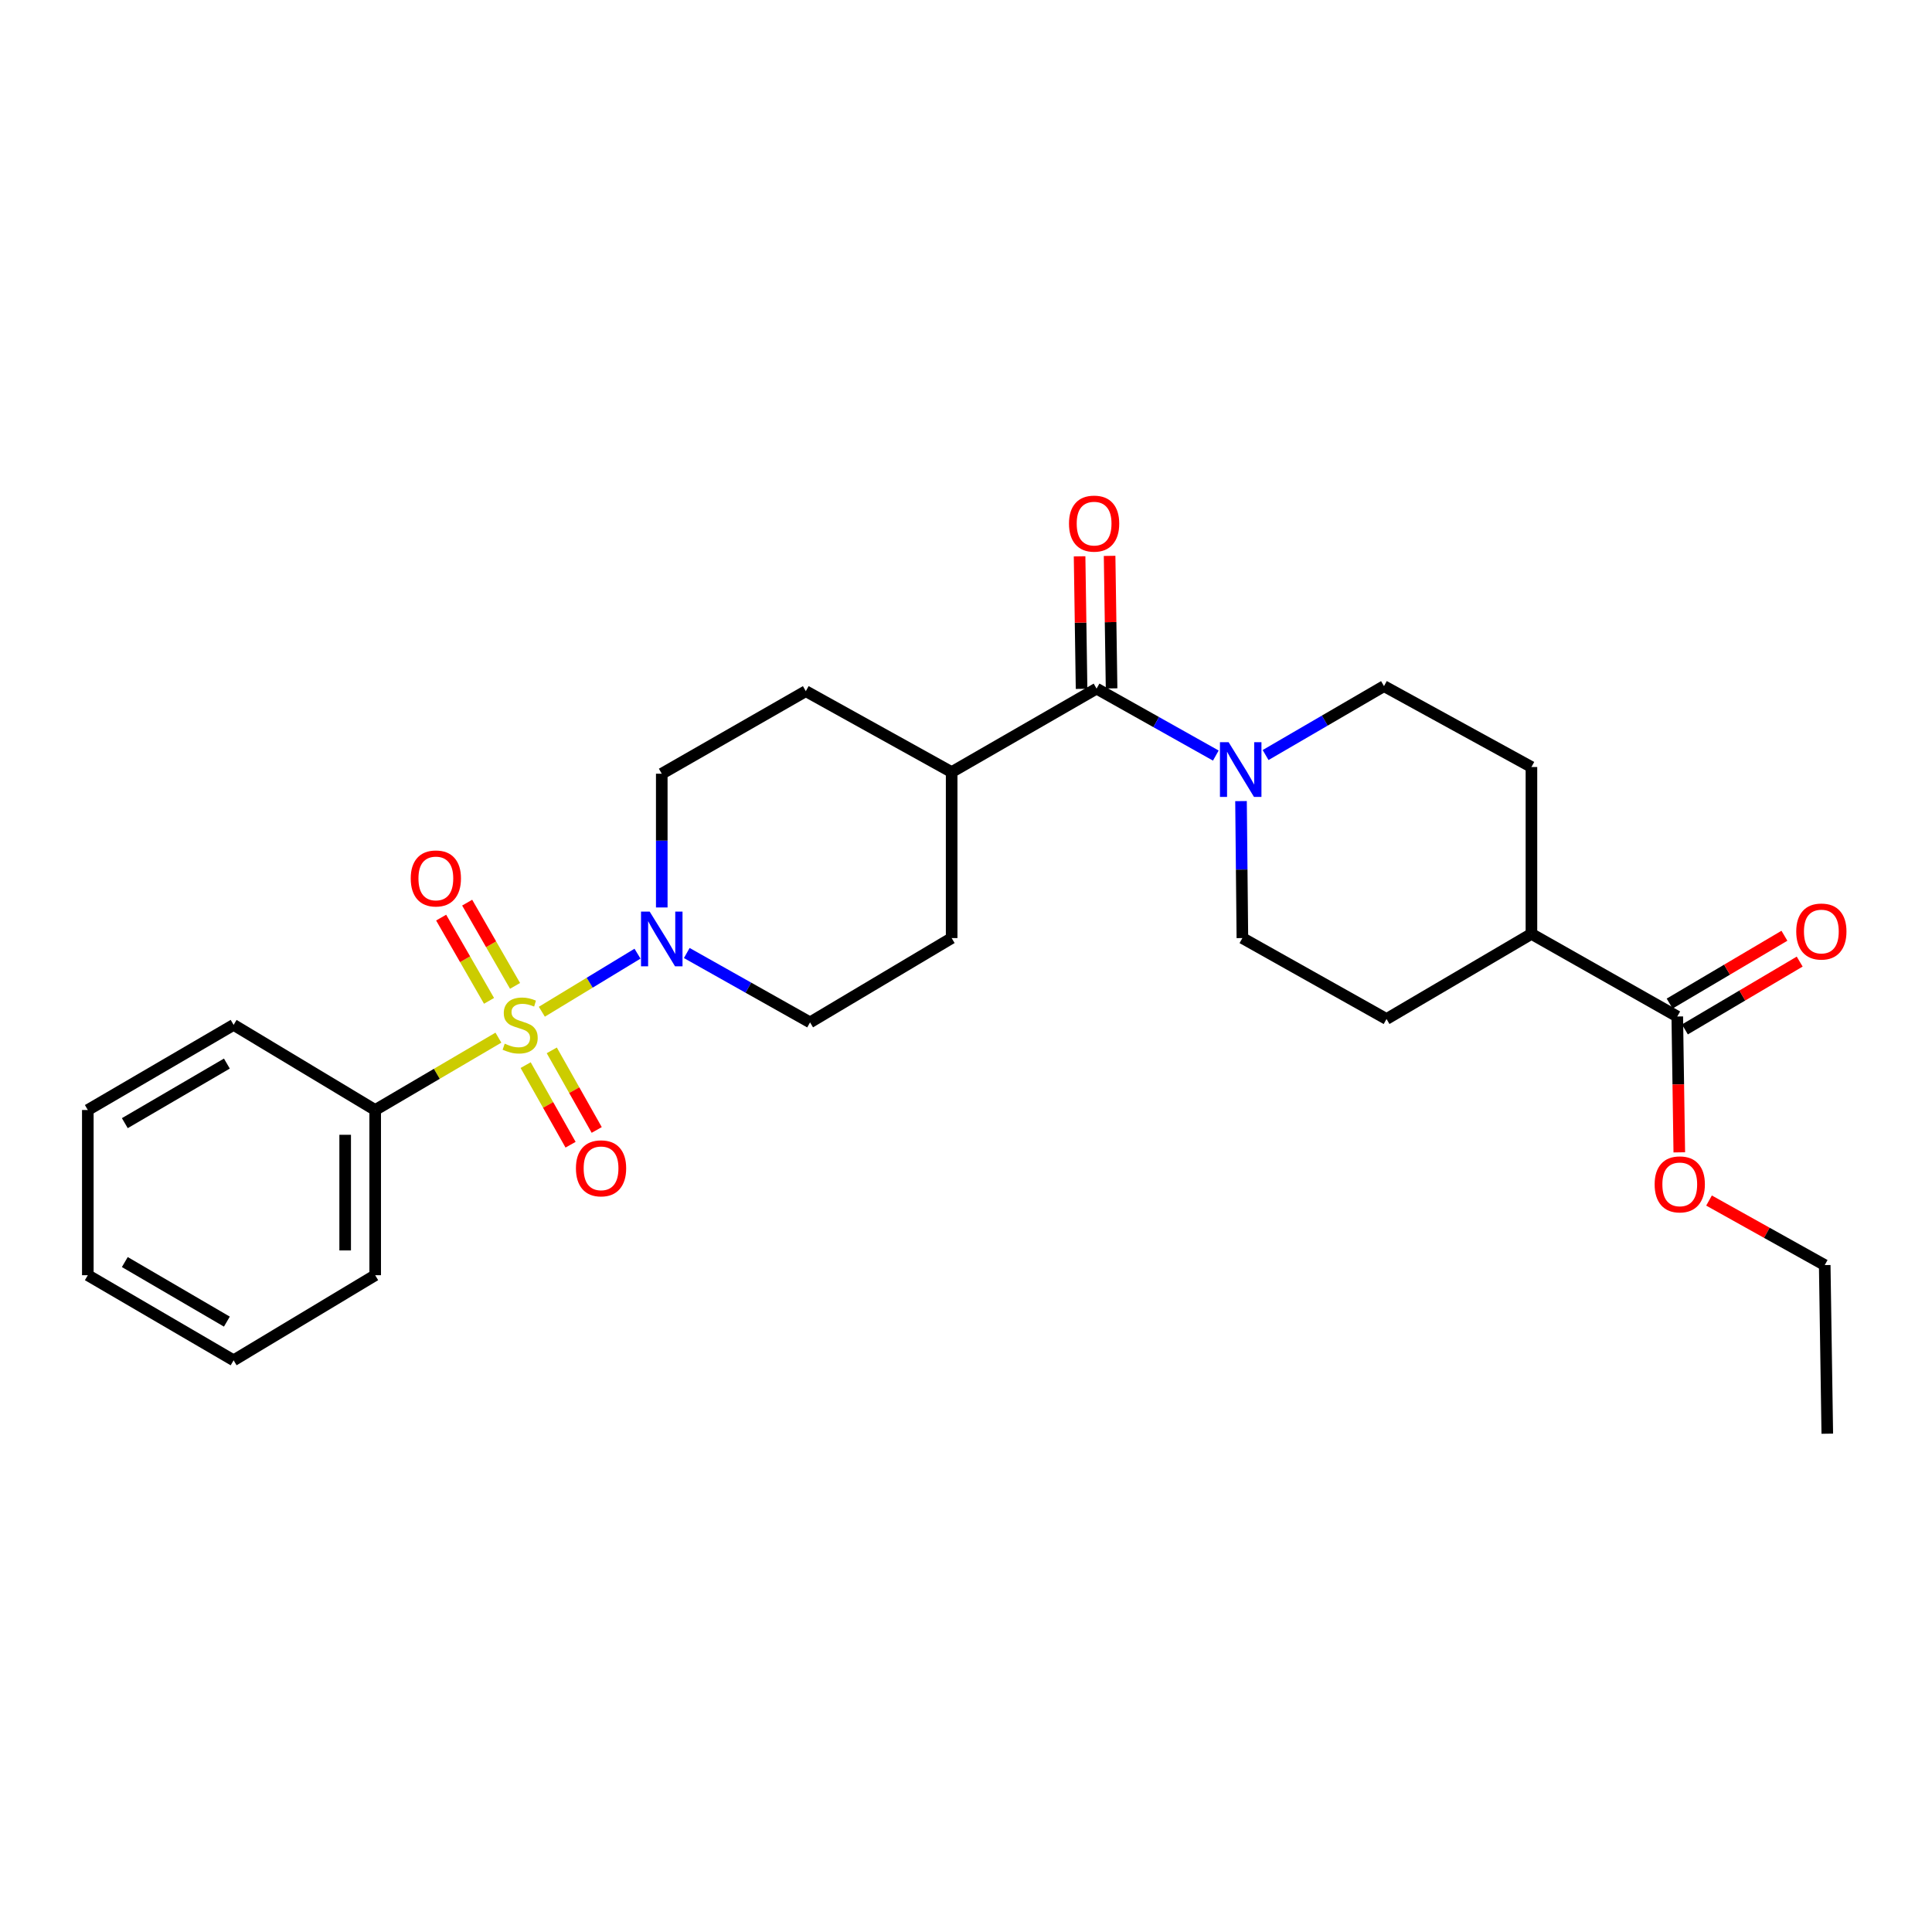 <?xml version='1.0' encoding='iso-8859-1'?>
<svg version='1.1' baseProfile='full'
              xmlns='http://www.w3.org/2000/svg'
                      xmlns:rdkit='http://www.rdkit.org/xml'
                      xmlns:xlink='http://www.w3.org/1999/xlink'
                  xml:space='preserve'
width='1000px' height='1000px' viewBox='0 0 1000 1000'>
<!-- END OF HEADER -->
<rect style='opacity:1.0;fill:#FFFFFF;stroke:none' width='1000' height='1000' x='0' y='0'> </rect>
<path class='bond-0' d='M 280.457,523.667 L 305.215,508.643' style='fill:none;fill-rule:evenodd;stroke:#CCCC00;stroke-width:6px;stroke-linecap:butt;stroke-linejoin:miter;stroke-opacity:1' />
<path class='bond-0' d='M 305.215,508.643 L 329.974,493.619' style='fill:none;fill-rule:evenodd;stroke:#0000FF;stroke-width:6px;stroke-linecap:butt;stroke-linejoin:miter;stroke-opacity:1' />
<path class='bond-4' d='M 266.588,510.296 L 254.197,488.751' style='fill:none;fill-rule:evenodd;stroke:#CCCC00;stroke-width:6px;stroke-linecap:butt;stroke-linejoin:miter;stroke-opacity:1' />
<path class='bond-4' d='M 254.197,488.751 L 241.805,467.206' style='fill:none;fill-rule:evenodd;stroke:#FF0000;stroke-width:6px;stroke-linecap:butt;stroke-linejoin:miter;stroke-opacity:1' />
<path class='bond-4' d='M 253.12,518.041 L 240.729,496.496' style='fill:none;fill-rule:evenodd;stroke:#CCCC00;stroke-width:6px;stroke-linecap:butt;stroke-linejoin:miter;stroke-opacity:1' />
<path class='bond-4' d='M 240.729,496.496 L 228.338,474.951' style='fill:none;fill-rule:evenodd;stroke:#FF0000;stroke-width:6px;stroke-linecap:butt;stroke-linejoin:miter;stroke-opacity:1' />
<path class='bond-5' d='M 272.071,551.305 L 283.7,571.903' style='fill:none;fill-rule:evenodd;stroke:#CCCC00;stroke-width:6px;stroke-linecap:butt;stroke-linejoin:miter;stroke-opacity:1' />
<path class='bond-5' d='M 283.7,571.903 L 295.328,592.502' style='fill:none;fill-rule:evenodd;stroke:#FF0000;stroke-width:6px;stroke-linecap:butt;stroke-linejoin:miter;stroke-opacity:1' />
<path class='bond-5' d='M 285.6,543.667 L 297.229,564.266' style='fill:none;fill-rule:evenodd;stroke:#CCCC00;stroke-width:6px;stroke-linecap:butt;stroke-linejoin:miter;stroke-opacity:1' />
<path class='bond-5' d='M 297.229,564.266 L 308.857,584.864' style='fill:none;fill-rule:evenodd;stroke:#FF0000;stroke-width:6px;stroke-linecap:butt;stroke-linejoin:miter;stroke-opacity:1' />
<path class='bond-6' d='M 257.978,537.086 L 226.086,555.812' style='fill:none;fill-rule:evenodd;stroke:#CCCC00;stroke-width:6px;stroke-linecap:butt;stroke-linejoin:miter;stroke-opacity:1' />
<path class='bond-6' d='M 226.086,555.812 L 194.195,574.539' style='fill:none;fill-rule:evenodd;stroke:#000000;stroke-width:6px;stroke-linecap:butt;stroke-linejoin:miter;stroke-opacity:1' />
<path class='bond-8' d='M 342.529,469.703 L 342.529,435.089' style='fill:none;fill-rule:evenodd;stroke:#0000FF;stroke-width:6px;stroke-linecap:butt;stroke-linejoin:miter;stroke-opacity:1' />
<path class='bond-8' d='M 342.529,435.089 L 342.529,400.475' style='fill:none;fill-rule:evenodd;stroke:#000000;stroke-width:6px;stroke-linecap:butt;stroke-linejoin:miter;stroke-opacity:1' />
<path class='bond-9' d='M 355.471,493.281 L 387.378,511.232' style='fill:none;fill-rule:evenodd;stroke:#0000FF;stroke-width:6px;stroke-linecap:butt;stroke-linejoin:miter;stroke-opacity:1' />
<path class='bond-9' d='M 387.378,511.232 L 419.286,529.182' style='fill:none;fill-rule:evenodd;stroke:#000000;stroke-width:6px;stroke-linecap:butt;stroke-linejoin:miter;stroke-opacity:1' />
<path class='bond-1' d='M 567.586,356.43 L 492.573,399.638' style='fill:none;fill-rule:evenodd;stroke:#000000;stroke-width:6px;stroke-linecap:butt;stroke-linejoin:miter;stroke-opacity:1' />
<path class='bond-2' d='M 567.586,356.43 L 598.446,373.755' style='fill:none;fill-rule:evenodd;stroke:#000000;stroke-width:6px;stroke-linecap:butt;stroke-linejoin:miter;stroke-opacity:1' />
<path class='bond-2' d='M 598.446,373.755 L 629.306,391.079' style='fill:none;fill-rule:evenodd;stroke:#0000FF;stroke-width:6px;stroke-linecap:butt;stroke-linejoin:miter;stroke-opacity:1' />
<path class='bond-13' d='M 575.353,356.314 L 574.84,322.017' style='fill:none;fill-rule:evenodd;stroke:#000000;stroke-width:6px;stroke-linecap:butt;stroke-linejoin:miter;stroke-opacity:1' />
<path class='bond-13' d='M 574.84,322.017 L 574.328,287.721' style='fill:none;fill-rule:evenodd;stroke:#FF0000;stroke-width:6px;stroke-linecap:butt;stroke-linejoin:miter;stroke-opacity:1' />
<path class='bond-13' d='M 559.818,356.546 L 559.306,322.25' style='fill:none;fill-rule:evenodd;stroke:#000000;stroke-width:6px;stroke-linecap:butt;stroke-linejoin:miter;stroke-opacity:1' />
<path class='bond-13' d='M 559.306,322.25 L 558.794,287.953' style='fill:none;fill-rule:evenodd;stroke:#FF0000;stroke-width:6px;stroke-linecap:butt;stroke-linejoin:miter;stroke-opacity:1' />
<path class='bond-10' d='M 655.07,390.808 L 685.711,372.972' style='fill:none;fill-rule:evenodd;stroke:#0000FF;stroke-width:6px;stroke-linecap:butt;stroke-linejoin:miter;stroke-opacity:1' />
<path class='bond-10' d='M 685.711,372.972 L 716.352,355.136' style='fill:none;fill-rule:evenodd;stroke:#000000;stroke-width:6px;stroke-linecap:butt;stroke-linejoin:miter;stroke-opacity:1' />
<path class='bond-11' d='M 642.348,414.65 L 642.702,450.096' style='fill:none;fill-rule:evenodd;stroke:#0000FF;stroke-width:6px;stroke-linecap:butt;stroke-linejoin:miter;stroke-opacity:1' />
<path class='bond-11' d='M 642.702,450.096 L 643.056,485.543' style='fill:none;fill-rule:evenodd;stroke:#000000;stroke-width:6px;stroke-linecap:butt;stroke-linejoin:miter;stroke-opacity:1' />
<path class='bond-3' d='M 868.156,526.135 L 792.668,483.377' style='fill:none;fill-rule:evenodd;stroke:#000000;stroke-width:6px;stroke-linecap:butt;stroke-linejoin:miter;stroke-opacity:1' />
<path class='bond-14' d='M 872.107,532.823 L 901.811,515.273' style='fill:none;fill-rule:evenodd;stroke:#000000;stroke-width:6px;stroke-linecap:butt;stroke-linejoin:miter;stroke-opacity:1' />
<path class='bond-14' d='M 901.811,515.273 L 931.515,497.722' style='fill:none;fill-rule:evenodd;stroke:#FF0000;stroke-width:6px;stroke-linecap:butt;stroke-linejoin:miter;stroke-opacity:1' />
<path class='bond-14' d='M 864.204,519.448 L 893.908,501.897' style='fill:none;fill-rule:evenodd;stroke:#000000;stroke-width:6px;stroke-linecap:butt;stroke-linejoin:miter;stroke-opacity:1' />
<path class='bond-14' d='M 893.908,501.897 L 923.612,484.346' style='fill:none;fill-rule:evenodd;stroke:#FF0000;stroke-width:6px;stroke-linecap:butt;stroke-linejoin:miter;stroke-opacity:1' />
<path class='bond-19' d='M 868.156,526.135 L 868.677,561.296' style='fill:none;fill-rule:evenodd;stroke:#000000;stroke-width:6px;stroke-linecap:butt;stroke-linejoin:miter;stroke-opacity:1' />
<path class='bond-19' d='M 868.677,561.296 L 869.198,596.457' style='fill:none;fill-rule:evenodd;stroke:#FF0000;stroke-width:6px;stroke-linecap:butt;stroke-linejoin:miter;stroke-opacity:1' />
<path class='bond-20' d='M 194.195,574.539 L 194.195,660.047' style='fill:none;fill-rule:evenodd;stroke:#000000;stroke-width:6px;stroke-linecap:butt;stroke-linejoin:miter;stroke-opacity:1' />
<path class='bond-20' d='M 178.659,587.365 L 178.659,647.221' style='fill:none;fill-rule:evenodd;stroke:#000000;stroke-width:6px;stroke-linecap:butt;stroke-linejoin:miter;stroke-opacity:1' />
<path class='bond-21' d='M 194.195,574.539 L 120.916,530.477' style='fill:none;fill-rule:evenodd;stroke:#000000;stroke-width:6px;stroke-linecap:butt;stroke-linejoin:miter;stroke-opacity:1' />
<path class='bond-7' d='M 492.573,399.638 L 492.573,485.543' style='fill:none;fill-rule:evenodd;stroke:#000000;stroke-width:6px;stroke-linecap:butt;stroke-linejoin:miter;stroke-opacity:1' />
<path class='bond-27' d='M 492.573,399.638 L 417.085,357.742' style='fill:none;fill-rule:evenodd;stroke:#000000;stroke-width:6px;stroke-linecap:butt;stroke-linejoin:miter;stroke-opacity:1' />
<path class='bond-15' d='M 342.529,400.475 L 417.085,357.742' style='fill:none;fill-rule:evenodd;stroke:#000000;stroke-width:6px;stroke-linecap:butt;stroke-linejoin:miter;stroke-opacity:1' />
<path class='bond-16' d='M 419.286,529.182 L 492.573,485.543' style='fill:none;fill-rule:evenodd;stroke:#000000;stroke-width:6px;stroke-linecap:butt;stroke-linejoin:miter;stroke-opacity:1' />
<path class='bond-18' d='M 716.352,355.136 L 792.668,397.005' style='fill:none;fill-rule:evenodd;stroke:#000000;stroke-width:6px;stroke-linecap:butt;stroke-linejoin:miter;stroke-opacity:1' />
<path class='bond-17' d='M 643.056,485.543 L 717.664,527.439' style='fill:none;fill-rule:evenodd;stroke:#000000;stroke-width:6px;stroke-linecap:butt;stroke-linejoin:miter;stroke-opacity:1' />
<path class='bond-12' d='M 792.668,483.377 L 717.664,527.439' style='fill:none;fill-rule:evenodd;stroke:#000000;stroke-width:6px;stroke-linecap:butt;stroke-linejoin:miter;stroke-opacity:1' />
<path class='bond-29' d='M 792.668,483.377 L 792.668,397.005' style='fill:none;fill-rule:evenodd;stroke:#000000;stroke-width:6px;stroke-linecap:butt;stroke-linejoin:miter;stroke-opacity:1' />
<path class='bond-22' d='M 884.59,621.399 L 914.531,638.103' style='fill:none;fill-rule:evenodd;stroke:#FF0000;stroke-width:6px;stroke-linecap:butt;stroke-linejoin:miter;stroke-opacity:1' />
<path class='bond-22' d='M 914.531,638.103 L 944.472,654.808' style='fill:none;fill-rule:evenodd;stroke:#000000;stroke-width:6px;stroke-linecap:butt;stroke-linejoin:miter;stroke-opacity:1' />
<path class='bond-24' d='M 194.195,660.047 L 120.916,704.092' style='fill:none;fill-rule:evenodd;stroke:#000000;stroke-width:6px;stroke-linecap:butt;stroke-linejoin:miter;stroke-opacity:1' />
<path class='bond-25' d='M 120.916,530.477 L 45.455,574.539' style='fill:none;fill-rule:evenodd;stroke:#000000;stroke-width:6px;stroke-linecap:butt;stroke-linejoin:miter;stroke-opacity:1' />
<path class='bond-25' d='M 117.431,550.503 L 64.608,581.346' style='fill:none;fill-rule:evenodd;stroke:#000000;stroke-width:6px;stroke-linecap:butt;stroke-linejoin:miter;stroke-opacity:1' />
<path class='bond-23' d='M 944.472,654.808 L 945.801,742.078' style='fill:none;fill-rule:evenodd;stroke:#000000;stroke-width:6px;stroke-linecap:butt;stroke-linejoin:miter;stroke-opacity:1' />
<path class='bond-28' d='M 120.916,704.092 L 45.455,660.047' style='fill:none;fill-rule:evenodd;stroke:#000000;stroke-width:6px;stroke-linecap:butt;stroke-linejoin:miter;stroke-opacity:1' />
<path class='bond-28' d='M 117.429,684.068 L 64.605,653.236' style='fill:none;fill-rule:evenodd;stroke:#000000;stroke-width:6px;stroke-linecap:butt;stroke-linejoin:miter;stroke-opacity:1' />
<path class='bond-26' d='M 45.455,574.539 L 45.455,660.047' style='fill:none;fill-rule:evenodd;stroke:#000000;stroke-width:6px;stroke-linecap:butt;stroke-linejoin:miter;stroke-opacity:1' />
<path  class='atom-0' d='M 261.234 540.197
Q 261.554 540.317, 262.874 540.877
Q 264.194 541.437, 265.634 541.797
Q 267.114 542.117, 268.554 542.117
Q 271.234 542.117, 272.794 540.837
Q 274.354 539.517, 274.354 537.237
Q 274.354 535.677, 273.554 534.717
Q 272.794 533.757, 271.594 533.237
Q 270.394 532.717, 268.394 532.117
Q 265.874 531.357, 264.354 530.637
Q 262.874 529.917, 261.794 528.397
Q 260.754 526.877, 260.754 524.317
Q 260.754 520.757, 263.154 518.557
Q 265.594 516.357, 270.394 516.357
Q 273.674 516.357, 277.394 517.917
L 276.474 520.997
Q 273.074 519.597, 270.514 519.597
Q 267.754 519.597, 266.234 520.757
Q 264.714 521.877, 264.754 523.837
Q 264.754 525.357, 265.514 526.277
Q 266.314 527.197, 267.434 527.717
Q 268.594 528.237, 270.514 528.837
Q 273.074 529.637, 274.594 530.437
Q 276.114 531.237, 277.194 532.877
Q 278.314 534.477, 278.314 537.237
Q 278.314 541.157, 275.674 543.277
Q 273.074 545.357, 268.714 545.357
Q 266.194 545.357, 264.274 544.797
Q 262.394 544.277, 260.154 543.357
L 261.234 540.197
' fill='#CCCC00'/>
<path  class='atom-1' d='M 336.269 471.841
L 345.549 486.841
Q 346.469 488.321, 347.949 491.001
Q 349.429 493.681, 349.509 493.841
L 349.509 471.841
L 353.269 471.841
L 353.269 500.161
L 349.389 500.161
L 339.429 483.761
Q 338.269 481.841, 337.029 479.641
Q 335.829 477.441, 335.469 476.761
L 335.469 500.161
L 331.789 500.161
L 331.789 471.841
L 336.269 471.841
' fill='#0000FF'/>
<path  class='atom-3' d='M 635.924 384.149
L 645.204 399.149
Q 646.124 400.629, 647.604 403.309
Q 649.084 405.989, 649.164 406.149
L 649.164 384.149
L 652.924 384.149
L 652.924 412.469
L 649.044 412.469
L 639.084 396.069
Q 637.924 394.149, 636.684 391.949
Q 635.484 389.749, 635.124 389.069
L 635.124 412.469
L 631.444 412.469
L 631.444 384.149
L 635.924 384.149
' fill='#0000FF'/>
<path  class='atom-5' d='M 212.595 454.681
Q 212.595 447.881, 215.955 444.081
Q 219.315 440.281, 225.595 440.281
Q 231.875 440.281, 235.235 444.081
Q 238.595 447.881, 238.595 454.681
Q 238.595 461.561, 235.195 465.481
Q 231.795 469.361, 225.595 469.361
Q 219.355 469.361, 215.955 465.481
Q 212.595 461.601, 212.595 454.681
M 225.595 466.161
Q 229.915 466.161, 232.235 463.281
Q 234.595 460.361, 234.595 454.681
Q 234.595 449.121, 232.235 446.321
Q 229.915 443.481, 225.595 443.481
Q 221.275 443.481, 218.915 446.281
Q 216.595 449.081, 216.595 454.681
Q 216.595 460.401, 218.915 463.281
Q 221.275 466.161, 225.595 466.161
' fill='#FF0000'/>
<path  class='atom-6' d='M 298.103 604.724
Q 298.103 597.924, 301.463 594.124
Q 304.823 590.324, 311.103 590.324
Q 317.383 590.324, 320.743 594.124
Q 324.103 597.924, 324.103 604.724
Q 324.103 611.604, 320.703 615.524
Q 317.303 619.404, 311.103 619.404
Q 304.863 619.404, 301.463 615.524
Q 298.103 611.644, 298.103 604.724
M 311.103 616.204
Q 315.423 616.204, 317.743 613.324
Q 320.103 610.404, 320.103 604.724
Q 320.103 599.164, 317.743 596.364
Q 315.423 593.524, 311.103 593.524
Q 306.783 593.524, 304.423 596.324
Q 302.103 599.124, 302.103 604.724
Q 302.103 610.444, 304.423 613.324
Q 306.783 616.204, 311.103 616.204
' fill='#FF0000'/>
<path  class='atom-14' d='M 553.308 271.019
Q 553.308 264.219, 556.668 260.419
Q 560.028 256.619, 566.308 256.619
Q 572.588 256.619, 575.948 260.419
Q 579.308 264.219, 579.308 271.019
Q 579.308 277.899, 575.908 281.819
Q 572.508 285.699, 566.308 285.699
Q 560.068 285.699, 556.668 281.819
Q 553.308 277.939, 553.308 271.019
M 566.308 282.499
Q 570.628 282.499, 572.948 279.619
Q 575.308 276.699, 575.308 271.019
Q 575.308 265.459, 572.948 262.659
Q 570.628 259.819, 566.308 259.819
Q 561.988 259.819, 559.628 262.619
Q 557.308 265.419, 557.308 271.019
Q 557.308 276.739, 559.628 279.619
Q 561.988 282.499, 566.308 282.499
' fill='#FF0000'/>
<path  class='atom-15' d='M 929.729 482.154
Q 929.729 475.354, 933.089 471.554
Q 936.449 467.754, 942.729 467.754
Q 949.009 467.754, 952.369 471.554
Q 955.729 475.354, 955.729 482.154
Q 955.729 489.034, 952.329 492.954
Q 948.929 496.834, 942.729 496.834
Q 936.489 496.834, 933.089 492.954
Q 929.729 489.074, 929.729 482.154
M 942.729 493.634
Q 947.049 493.634, 949.369 490.754
Q 951.729 487.834, 951.729 482.154
Q 951.729 476.594, 949.369 473.794
Q 947.049 470.954, 942.729 470.954
Q 938.409 470.954, 936.049 473.754
Q 933.729 476.554, 933.729 482.154
Q 933.729 487.874, 936.049 490.754
Q 938.409 493.634, 942.729 493.634
' fill='#FF0000'/>
<path  class='atom-20' d='M 856.442 613.027
Q 856.442 606.227, 859.802 602.427
Q 863.162 598.627, 869.442 598.627
Q 875.722 598.627, 879.082 602.427
Q 882.442 606.227, 882.442 613.027
Q 882.442 619.907, 879.042 623.827
Q 875.642 627.707, 869.442 627.707
Q 863.202 627.707, 859.802 623.827
Q 856.442 619.947, 856.442 613.027
M 869.442 624.507
Q 873.762 624.507, 876.082 621.627
Q 878.442 618.707, 878.442 613.027
Q 878.442 607.467, 876.082 604.667
Q 873.762 601.827, 869.442 601.827
Q 865.122 601.827, 862.762 604.627
Q 860.442 607.427, 860.442 613.027
Q 860.442 618.747, 862.762 621.627
Q 865.122 624.507, 869.442 624.507
' fill='#FF0000'/>
</svg>

